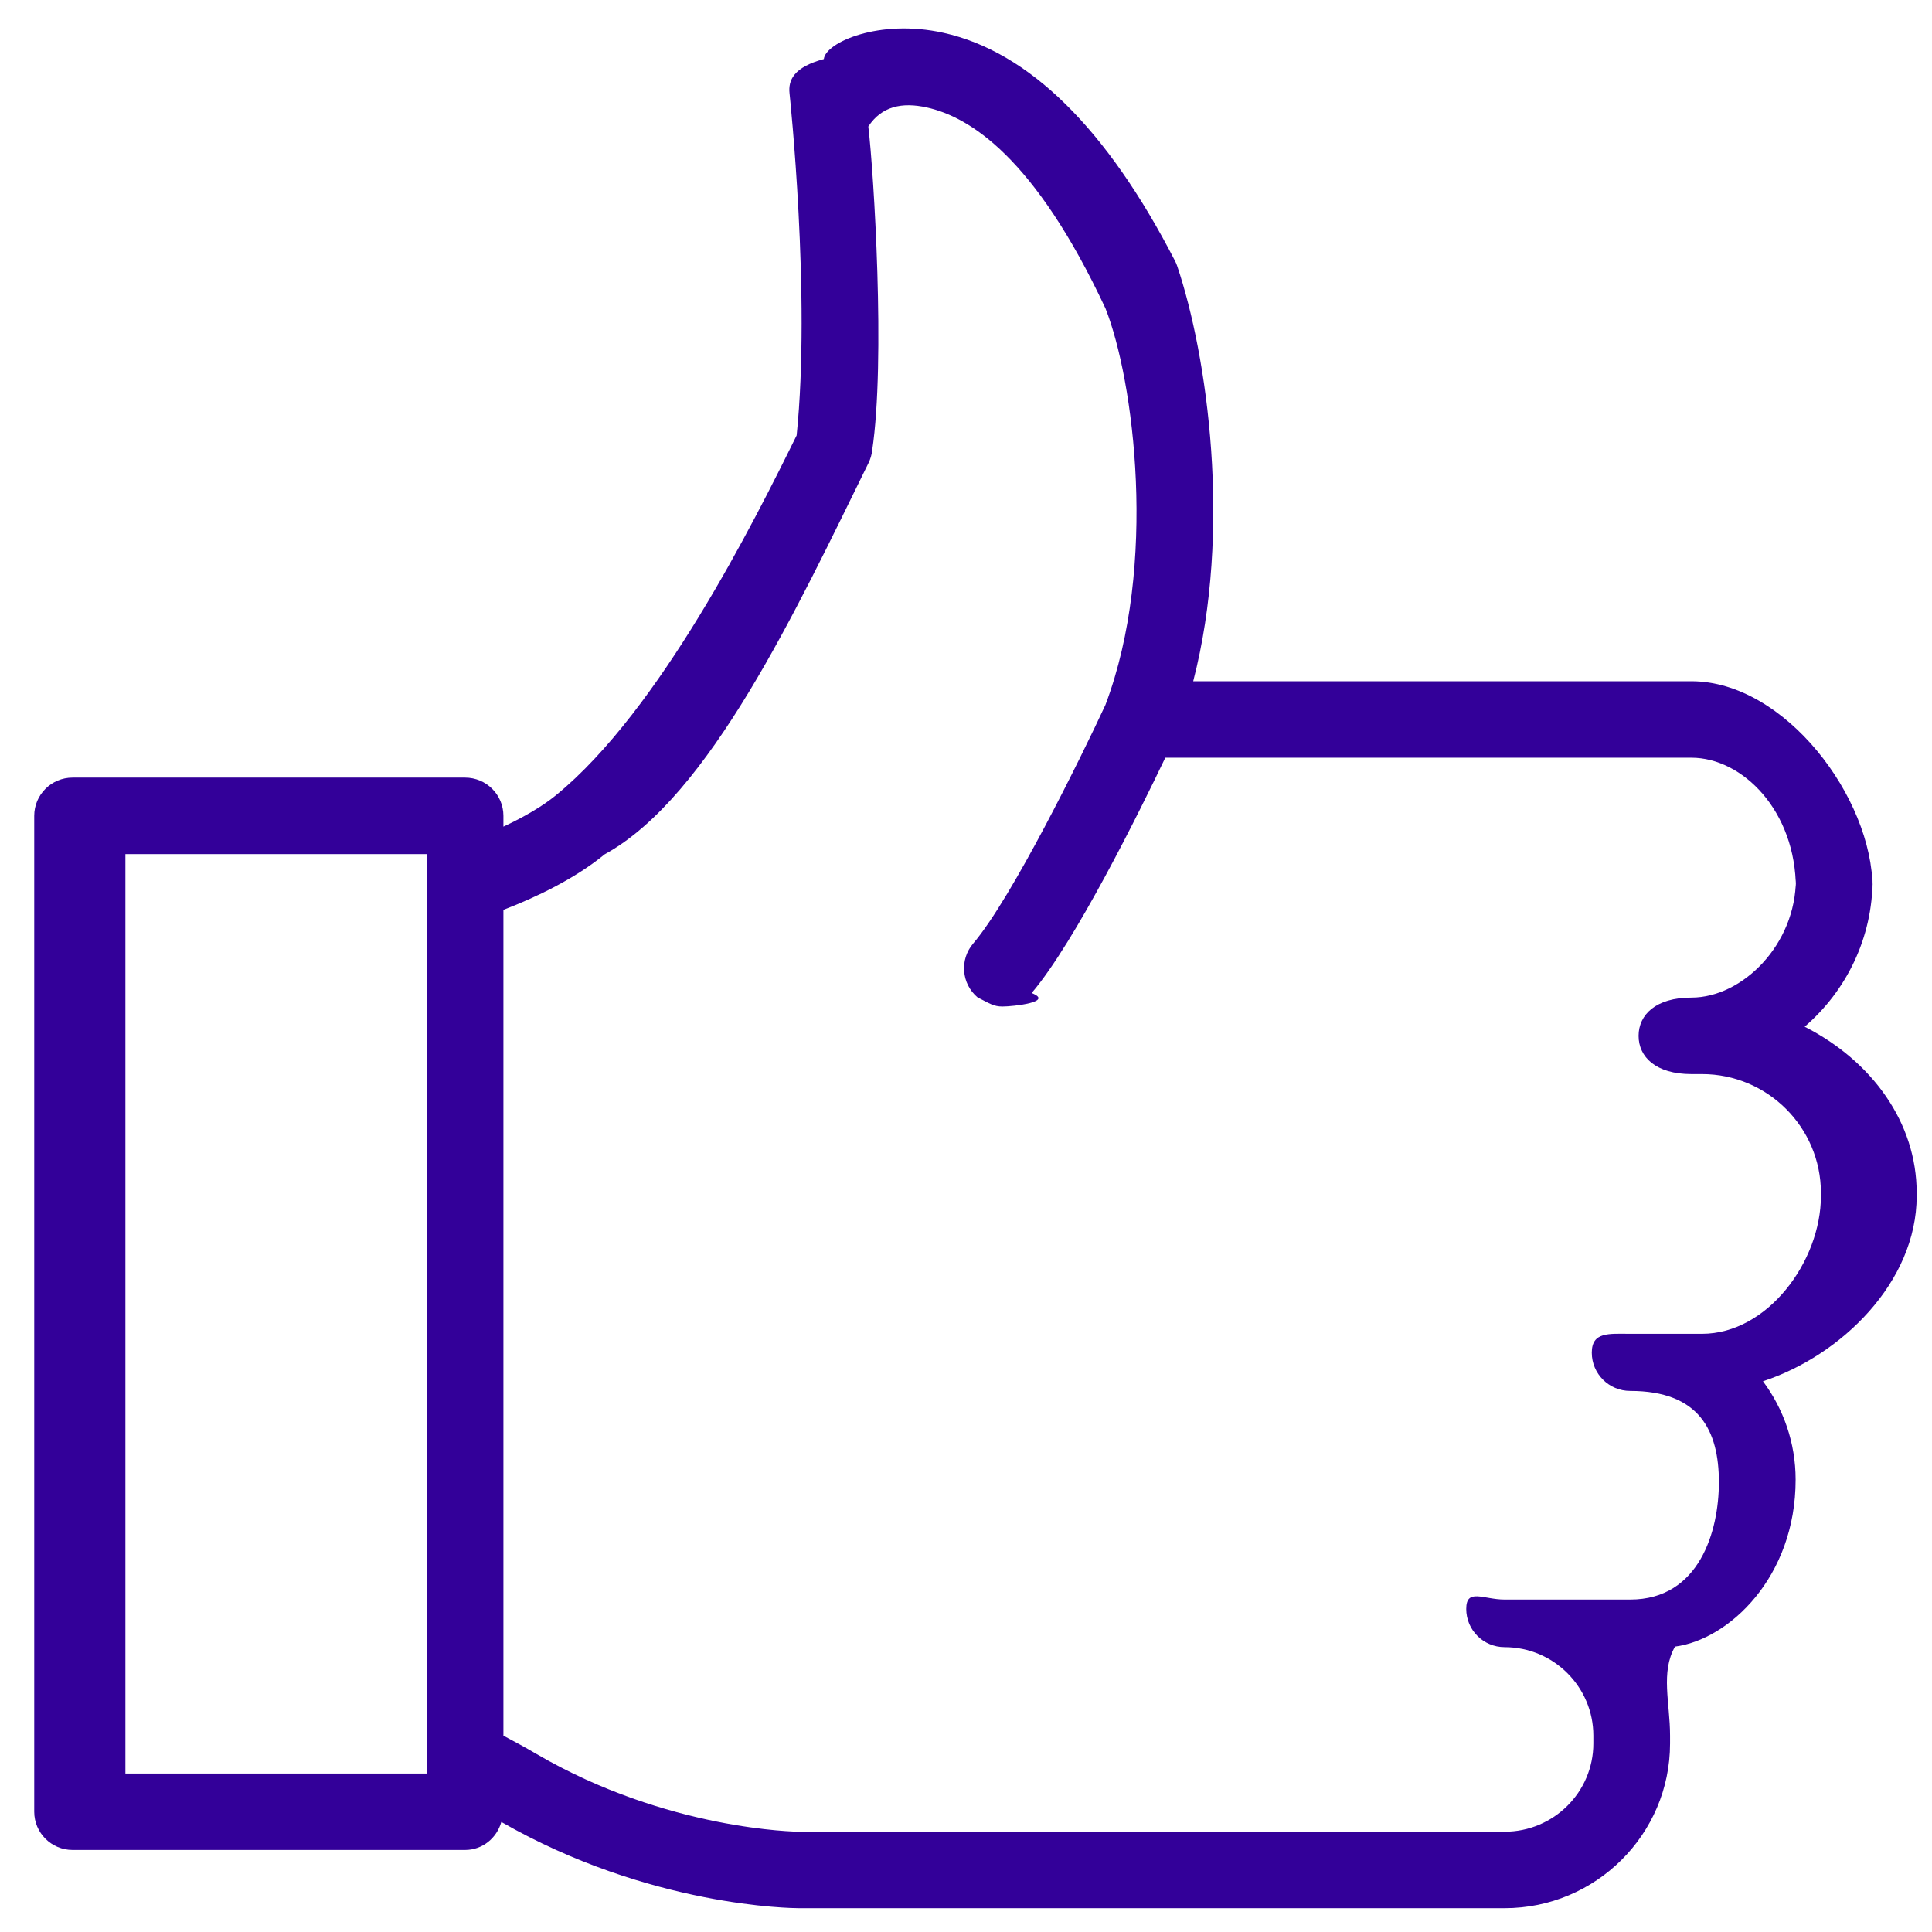 <?xml version="1.0" encoding="UTF-8"?>
<svg xmlns="http://www.w3.org/2000/svg" xmlns:xlink="http://www.w3.org/1999/xlink" width="53px" height="53px">
  <path fill-rule="evenodd" fill="rgb(51, 0, 153)" d="M52.58,32.724 L52.58,32.808 C52.58,35.176 50.506,37.190 48.363,37.892 C48.926,38.646 49.259,39.581 49.259,40.591 C49.259,43.27 47.423,44.980 45.95,45.171 C45.550,45.876 45.814,46.714 45.814,47.613 L45.814,47.829 C45.814,50.321 43.778,52.347 41.275,52.347 L21.919,52.347 C21.752,52.347 17.823,52.317 13.753,49.982 C13.628,50.422 13.239,50.750 12.758,50.750 L1.991,50.750 C1.410,50.750 0.939,50.280 0.939,49.701 L0.939,22.381 C0.939,21.801 1.410,21.332 1.991,21.332 L12.758,21.332 C13.339,21.332 13.810,21.801 13.810,22.381 L13.810,22.677 C14.388,22.406 14.884,22.117 15.253,21.814 C18.100,19.490 20.684,14.319 21.854,11.944 C22.247,8.121 21.665,2.617 21.659,2.561 C21.620,2.199 21.772,1.843 22.60,1.620 C22.646,1.168 24.110,0.507 25.882,0.900 C28.227,1.420 30.364,3.525 32.235,7.160 C32.259,7.206 32.280,7.255 32.296,7.305 C33.118,9.745 33.807,14.538 32.733,18.688 L46.4,18.688 C48.963,18.688 51.371,21.88 51.371,24.38 L51.371,24.115 C51.371,25.732 50.648,27.183 49.507,28.165 C51.36,29.110 52.58,30.800 52.58,32.724 ZM11.705,23.430 L3.44,23.430 L3.44,48.652 L11.705,48.652 L11.705,23.430 ZM49.953,32.724 C49.953,30.927 48.490,29.465 46.691,29.465 L46.4,29.465 C45.423,29.465 44.951,28.995 44.951,28.416 C44.951,27.837 45.423,27.367 46.4,27.367 C47.803,27.367 49.266,25.908 49.266,24.115 L49.266,24.38 C49.266,22.245 47.803,20.786 46.4,20.786 L31.967,20.786 C31.275,22.234 29.496,25.839 28.300,27.242 C28.93,27.486 27.796,27.611 27.498,27.611 C27.258,27.611 27.15,27.529 26.817,27.361 C26.374,26.986 26.320,26.325 26.697,25.883 C27.761,24.634 29.659,20.772 30.325,19.337 C31.773,15.500 31.103,10.419 30.326,8.46 C28.382,4.301 26.590,3.206 25.426,2.948 C24.747,2.797 24.186,2.913 23.820,3.47 C23.972,4.741 24.294,9.91 23.926,12.357 C23.913,12.477 23.878,12.594 23.825,12.702 C21.862,16.691 19.467,21.86 16.588,23.436 C15.765,24.110 14.717,24.610 13.810,24.960 L13.810,47.615 C14.139,47.789 14.442,47.954 14.704,48.109 C18.310,50.217 21.884,50.249 21.920,50.249 L41.275,50.249 C42.618,50.249 43.710,49.164 43.710,47.829 L43.710,47.613 C43.710,46.275 42.618,45.186 41.275,45.186 C40.694,45.186 40.223,44.716 40.223,44.137 C40.223,43.558 40.694,43.88 41.275,43.88 L44.720,43.88 C46.62,43.88 47.154,42.0 47.154,40.661 C47.154,39.249 46.62,38.157 44.720,38.157 C44.139,38.157 43.667,37.687 43.667,37.108 C43.667,36.529 44.139,36.59 44.720,36.59 L46.691,36.59 C48.490,36.59 49.953,34.601 49.953,32.808 L49.953,32.724 Z"></path>
</svg>
